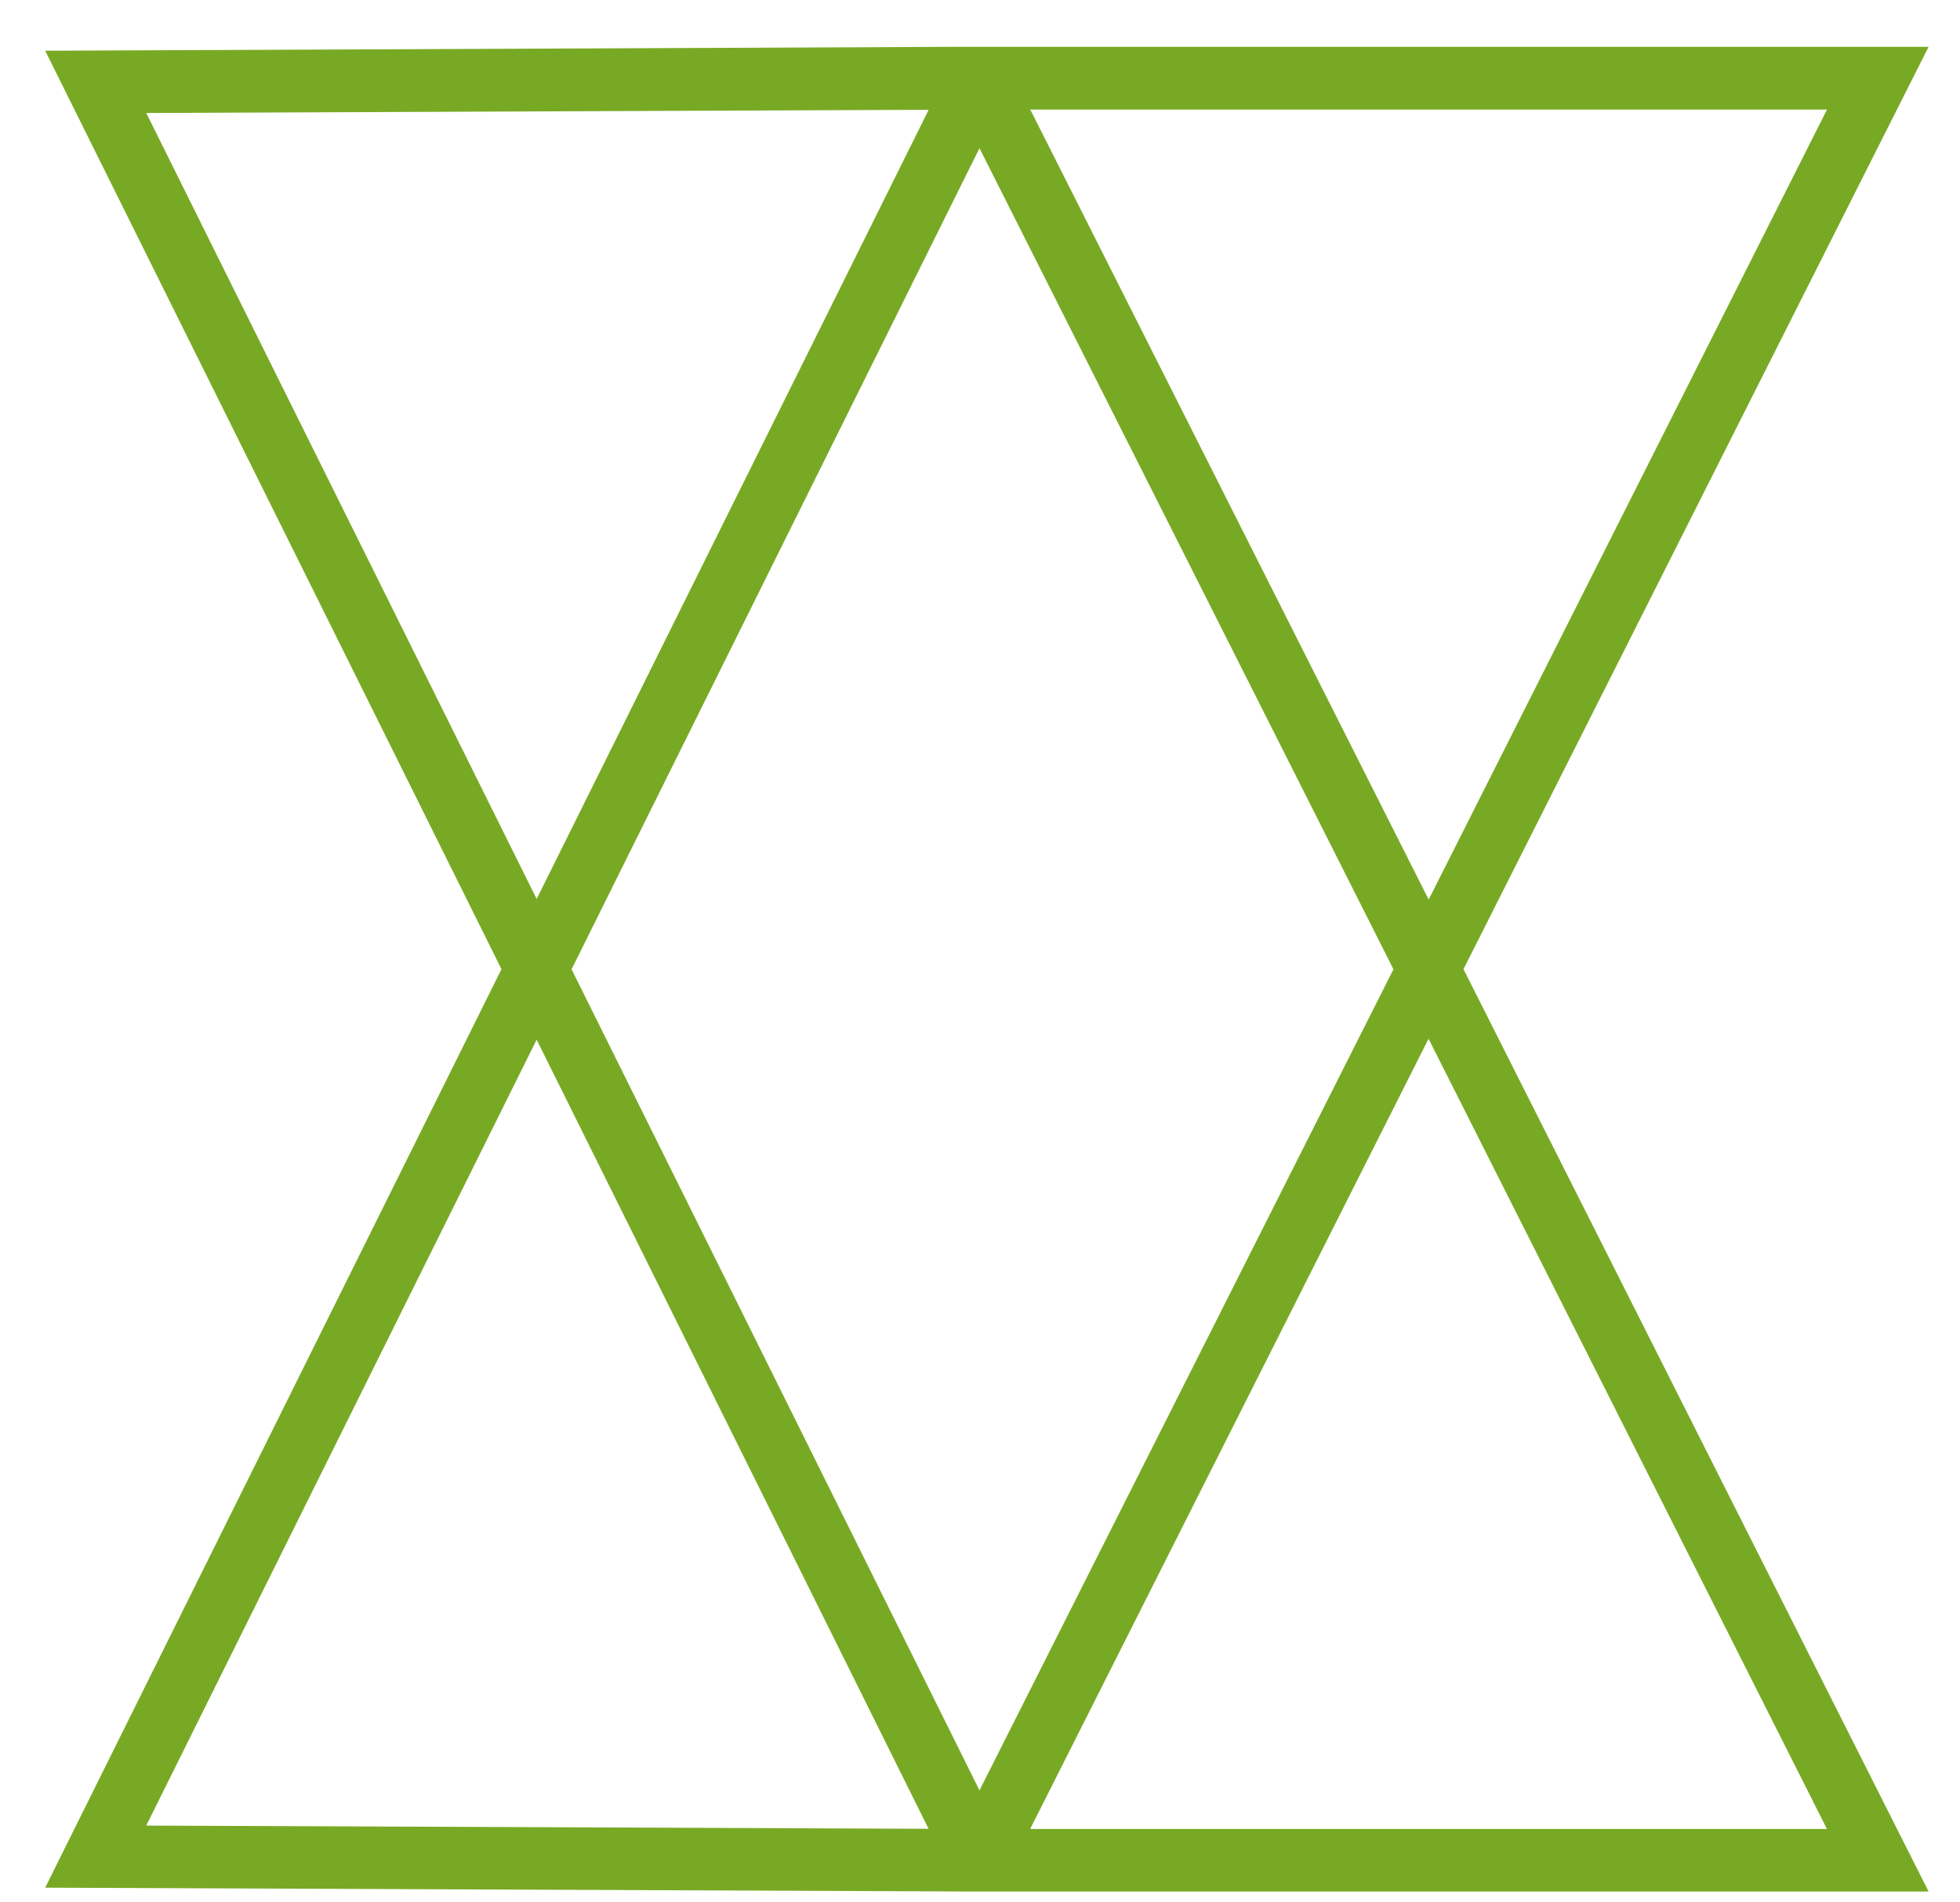 <svg width="34" height="33" viewBox="0 0 34 33" fill="none" xmlns="http://www.w3.org/2000/svg">
<path d="M16.65 32.812H16.988H17.32H33.455L25.387 16.812L33.455 0.812H17.318H16.987H16.647L0.784 0.88L8.699 16.812L0.784 32.745L16.647 32.811L16.65 32.812ZM24.782 18.021L31.692 31.727H17.87L24.78 18.021H24.782ZM16.991 31.057L9.915 16.814L16.991 2.571L24.172 16.814L16.991 31.057ZM17.871 1.9H31.693L24.783 15.605L17.872 1.9H17.871ZM9.309 15.593L2.537 1.96L16.11 1.904L9.31 15.593H9.309ZM16.11 31.724L2.537 31.668L9.309 18.035L16.108 31.724H16.11Z" fill="#78A924"/>
</svg>
